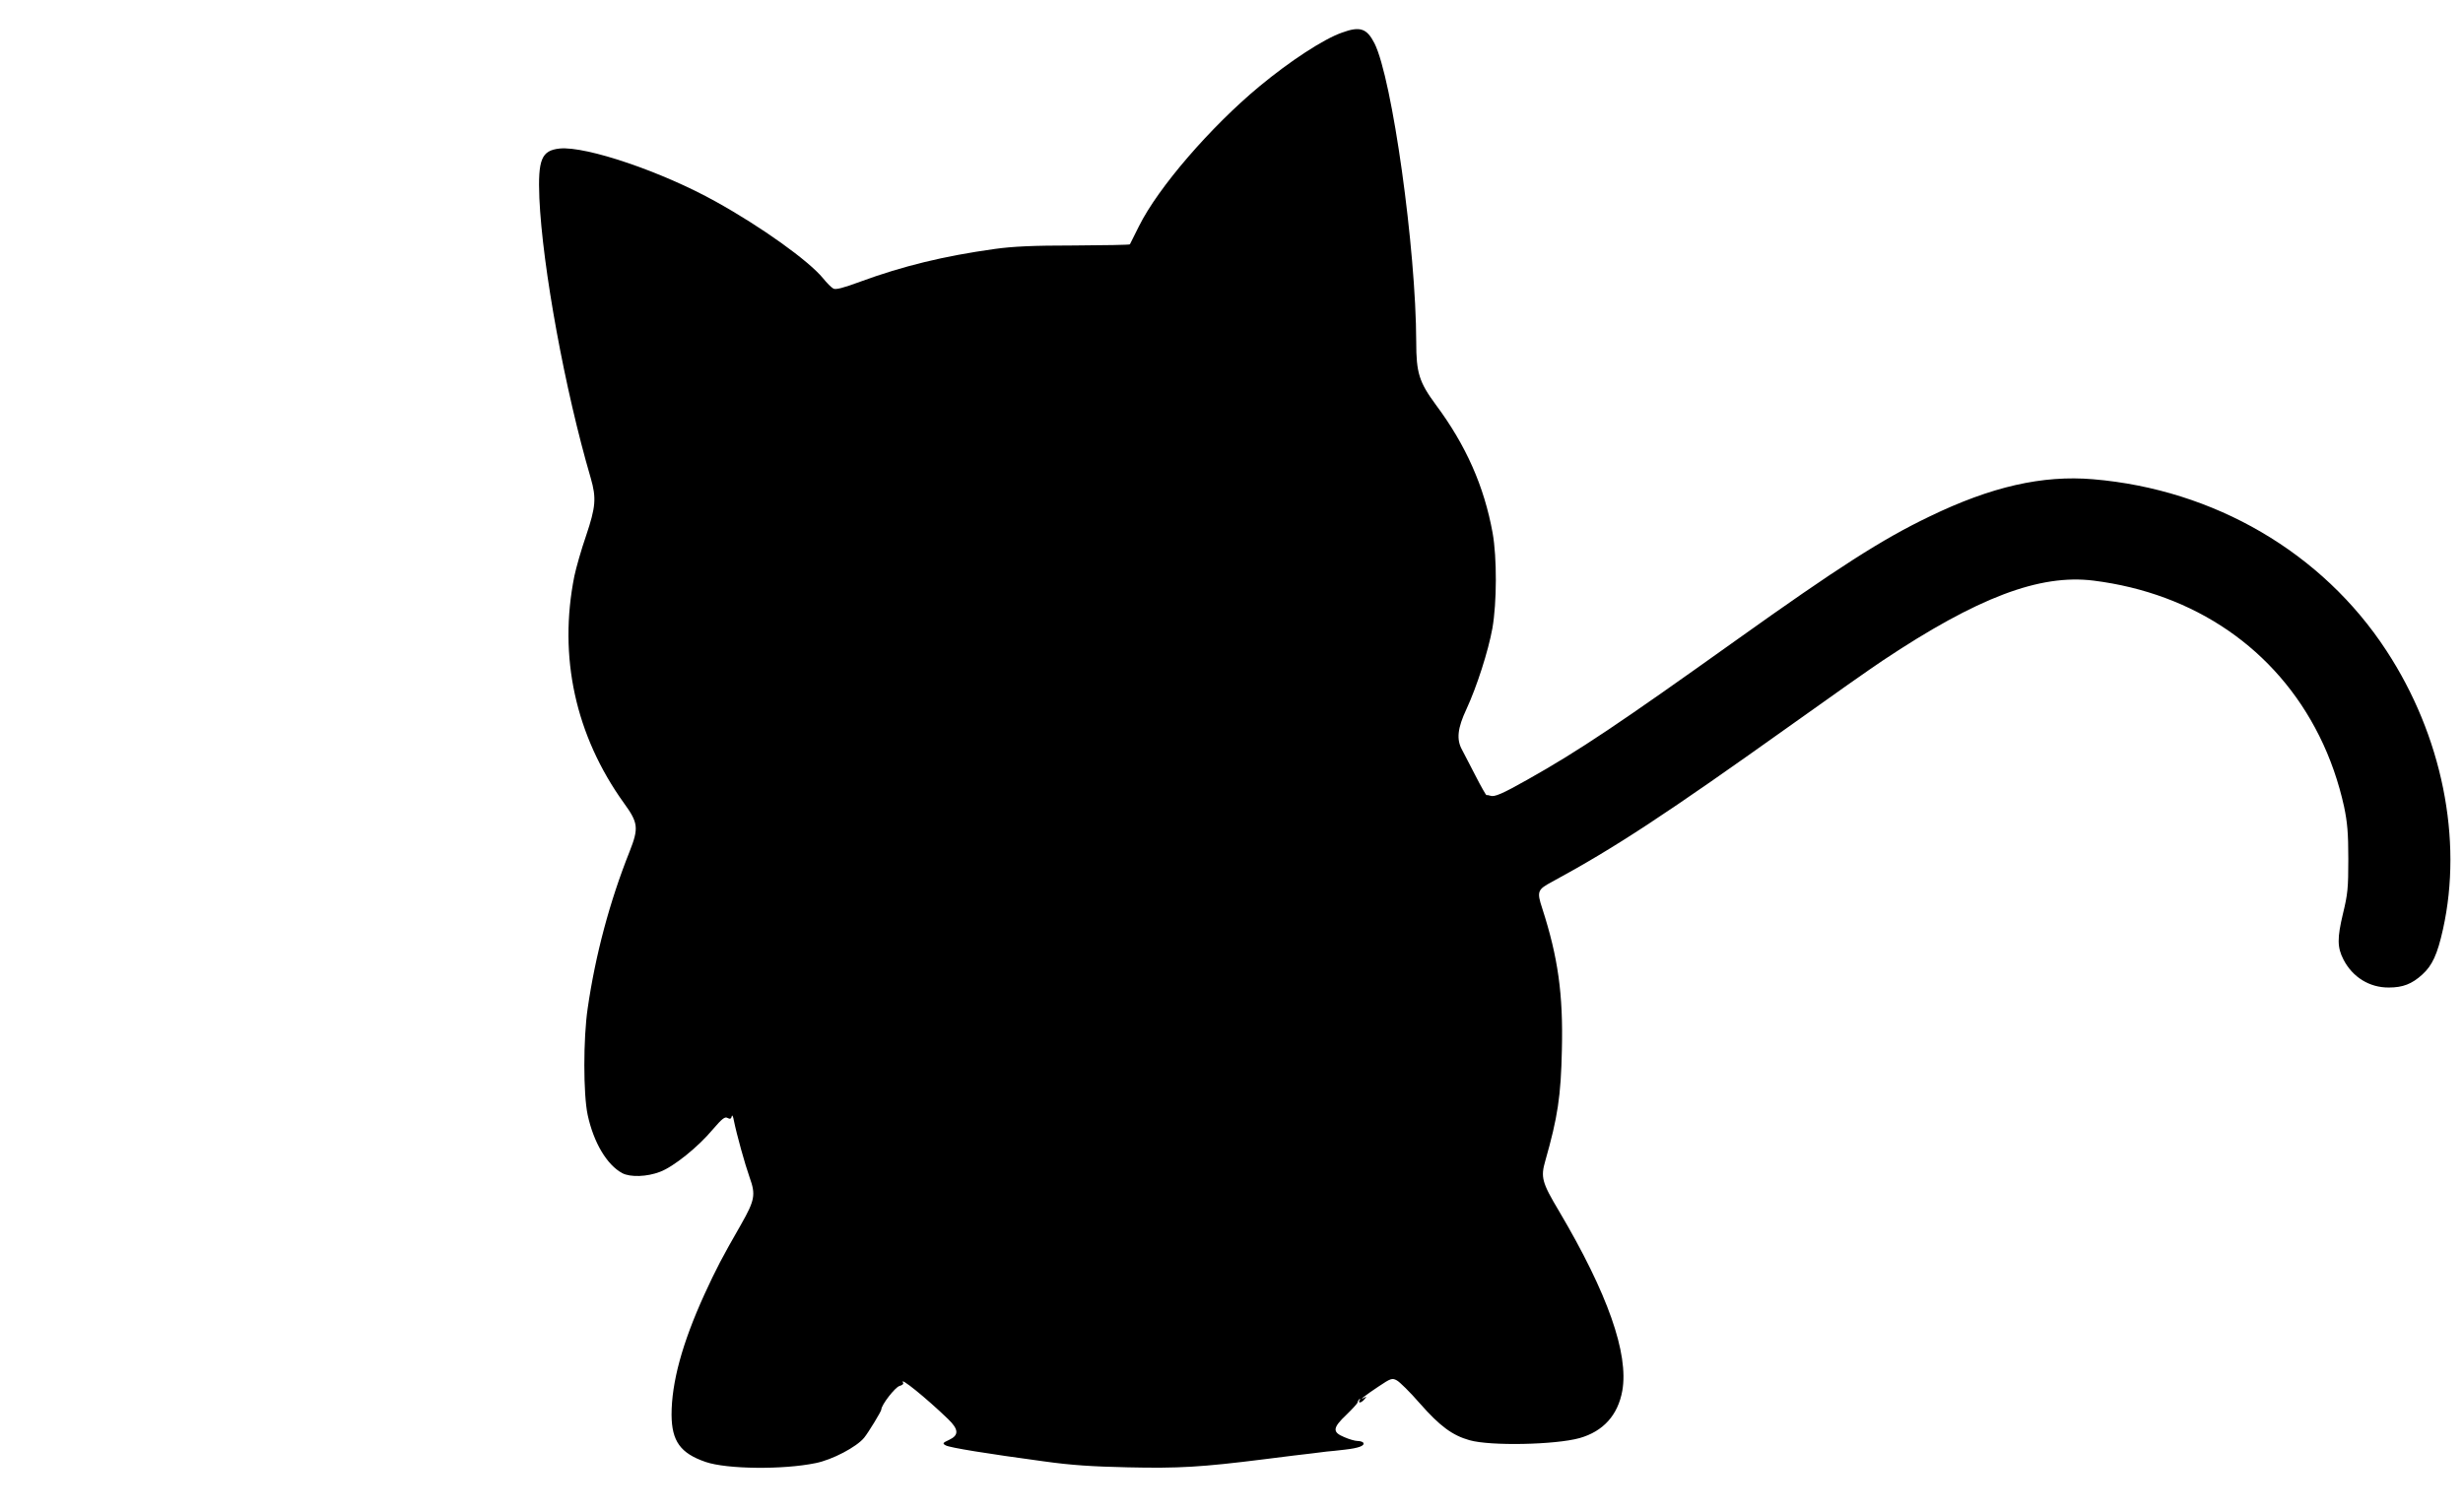 <?xml version="1.0" standalone="no"?>
<!DOCTYPE svg PUBLIC "-//W3C//DTD SVG 20010904//EN"
 "http://www.w3.org/TR/2001/REC-SVG-20010904/DTD/svg10.dtd">
<svg version="1.0" xmlns="http://www.w3.org/2000/svg"
 width="1280pt" height="786pt" viewBox="0 0 1280 786"
 preserveAspectRatio="xMidYMid meet">
<g transform="translate(0,786) scale(0.1,-0.1)"
fill="#000000" stroke="none">
<path d="M6973 7690 c-94 -33 -269 -147 -428 -279 -254 -211 -527 -527 -626
-727 -24 -49 -46 -91 -47 -94 -2 -3 -133 -5 -290 -6 -216 0 -318 -5 -412 -18
-266 -37 -478 -89 -699 -170 -89 -33 -128 -43 -140 -36 -10 5 -34 29 -54 54
-75 91 -319 266 -557 398 -278 155 -672 289 -811 276 -95 -10 -114 -56 -106
-258 16 -358 133 -998 267 -1455 30 -104 26 -150 -24 -299 -25 -72 -52 -167
-61 -210 -84 -419 5 -829 258 -1181 74 -102 77 -129 29 -251 -104 -261 -178
-539 -218 -816 -23 -156 -23 -445 0 -553 31 -144 100 -260 180 -303 42 -22
129 -19 196 7 70 26 198 129 274 220 49 57 63 68 77 60 13 -7 19 -5 22 9 2 9
7 0 11 -23 15 -74 57 -225 82 -296 32 -89 27 -117 -45 -244 -101 -176 -128
-228 -191 -365 -115 -253 -170 -456 -170 -624 1 -137 46 -200 177 -245 110
-38 404 -41 572 -6 86 17 213 84 252 132 22 27 89 137 89 146 0 24 72 117 95
123 15 4 22 11 18 17 -22 36 121 -80 234 -189 56 -54 57 -84 6 -108 -35 -16
-36 -19 -18 -29 22 -12 214 -43 510 -83 142 -20 252 -27 436 -31 263 -6 383 1
709 42 107 14 218 27 245 30 28 3 64 8 80 10 17 1 59 6 95 10 70 8 104 20 95
36 -4 5 -17 9 -30 9 -13 0 -44 9 -69 20 -63 26 -61 48 12 117 31 30 57 59 57
63 0 5 4 12 9 17 5 5 6 3 2 -4 -11 -19 9 -16 25 4 12 15 12 16 -1 8 -35 -19 9
15 74 58 64 43 71 45 95 32 14 -7 69 -61 121 -121 103 -117 168 -165 257 -190
108 -31 446 -24 572 11 123 35 199 119 222 246 34 193 -76 506 -329 934 -89
149 -96 176 -71 262 64 225 81 335 86 577 7 288 -20 480 -102 734 -29 88 -25
98 50 138 330 179 589 349 1255 824 190 136 399 283 465 327 491 327 814 450
1095 415 526 -66 948 -356 1173 -807 58 -116 101 -241 129 -368 17 -82 22
-136 22 -272 0 -152 -3 -182 -28 -285 -30 -126 -30 -174 3 -238 47 -91 135
-146 236 -145 72 0 119 18 173 67 52 47 79 105 108 236 104 468 -5 1007 -294
1448 -333 510 -895 838 -1525 891 -262 22 -528 -38 -850 -194 -246 -118 -475
-265 -1002 -641 -611 -436 -819 -576 -1086 -726 -133 -75 -173 -92 -194 -84
-8 3 -17 4 -20 3 -2 -1 -28 44 -57 101 -29 56 -61 117 -70 135 -30 54 -23 113
23 211 54 117 113 300 135 421 23 133 24 366 1 495 -44 242 -138 455 -295 666
-87 118 -102 166 -102 327 -1 483 -125 1369 -217 1552 -40 78 -75 90 -170 55z"/>
</g>
</svg>
